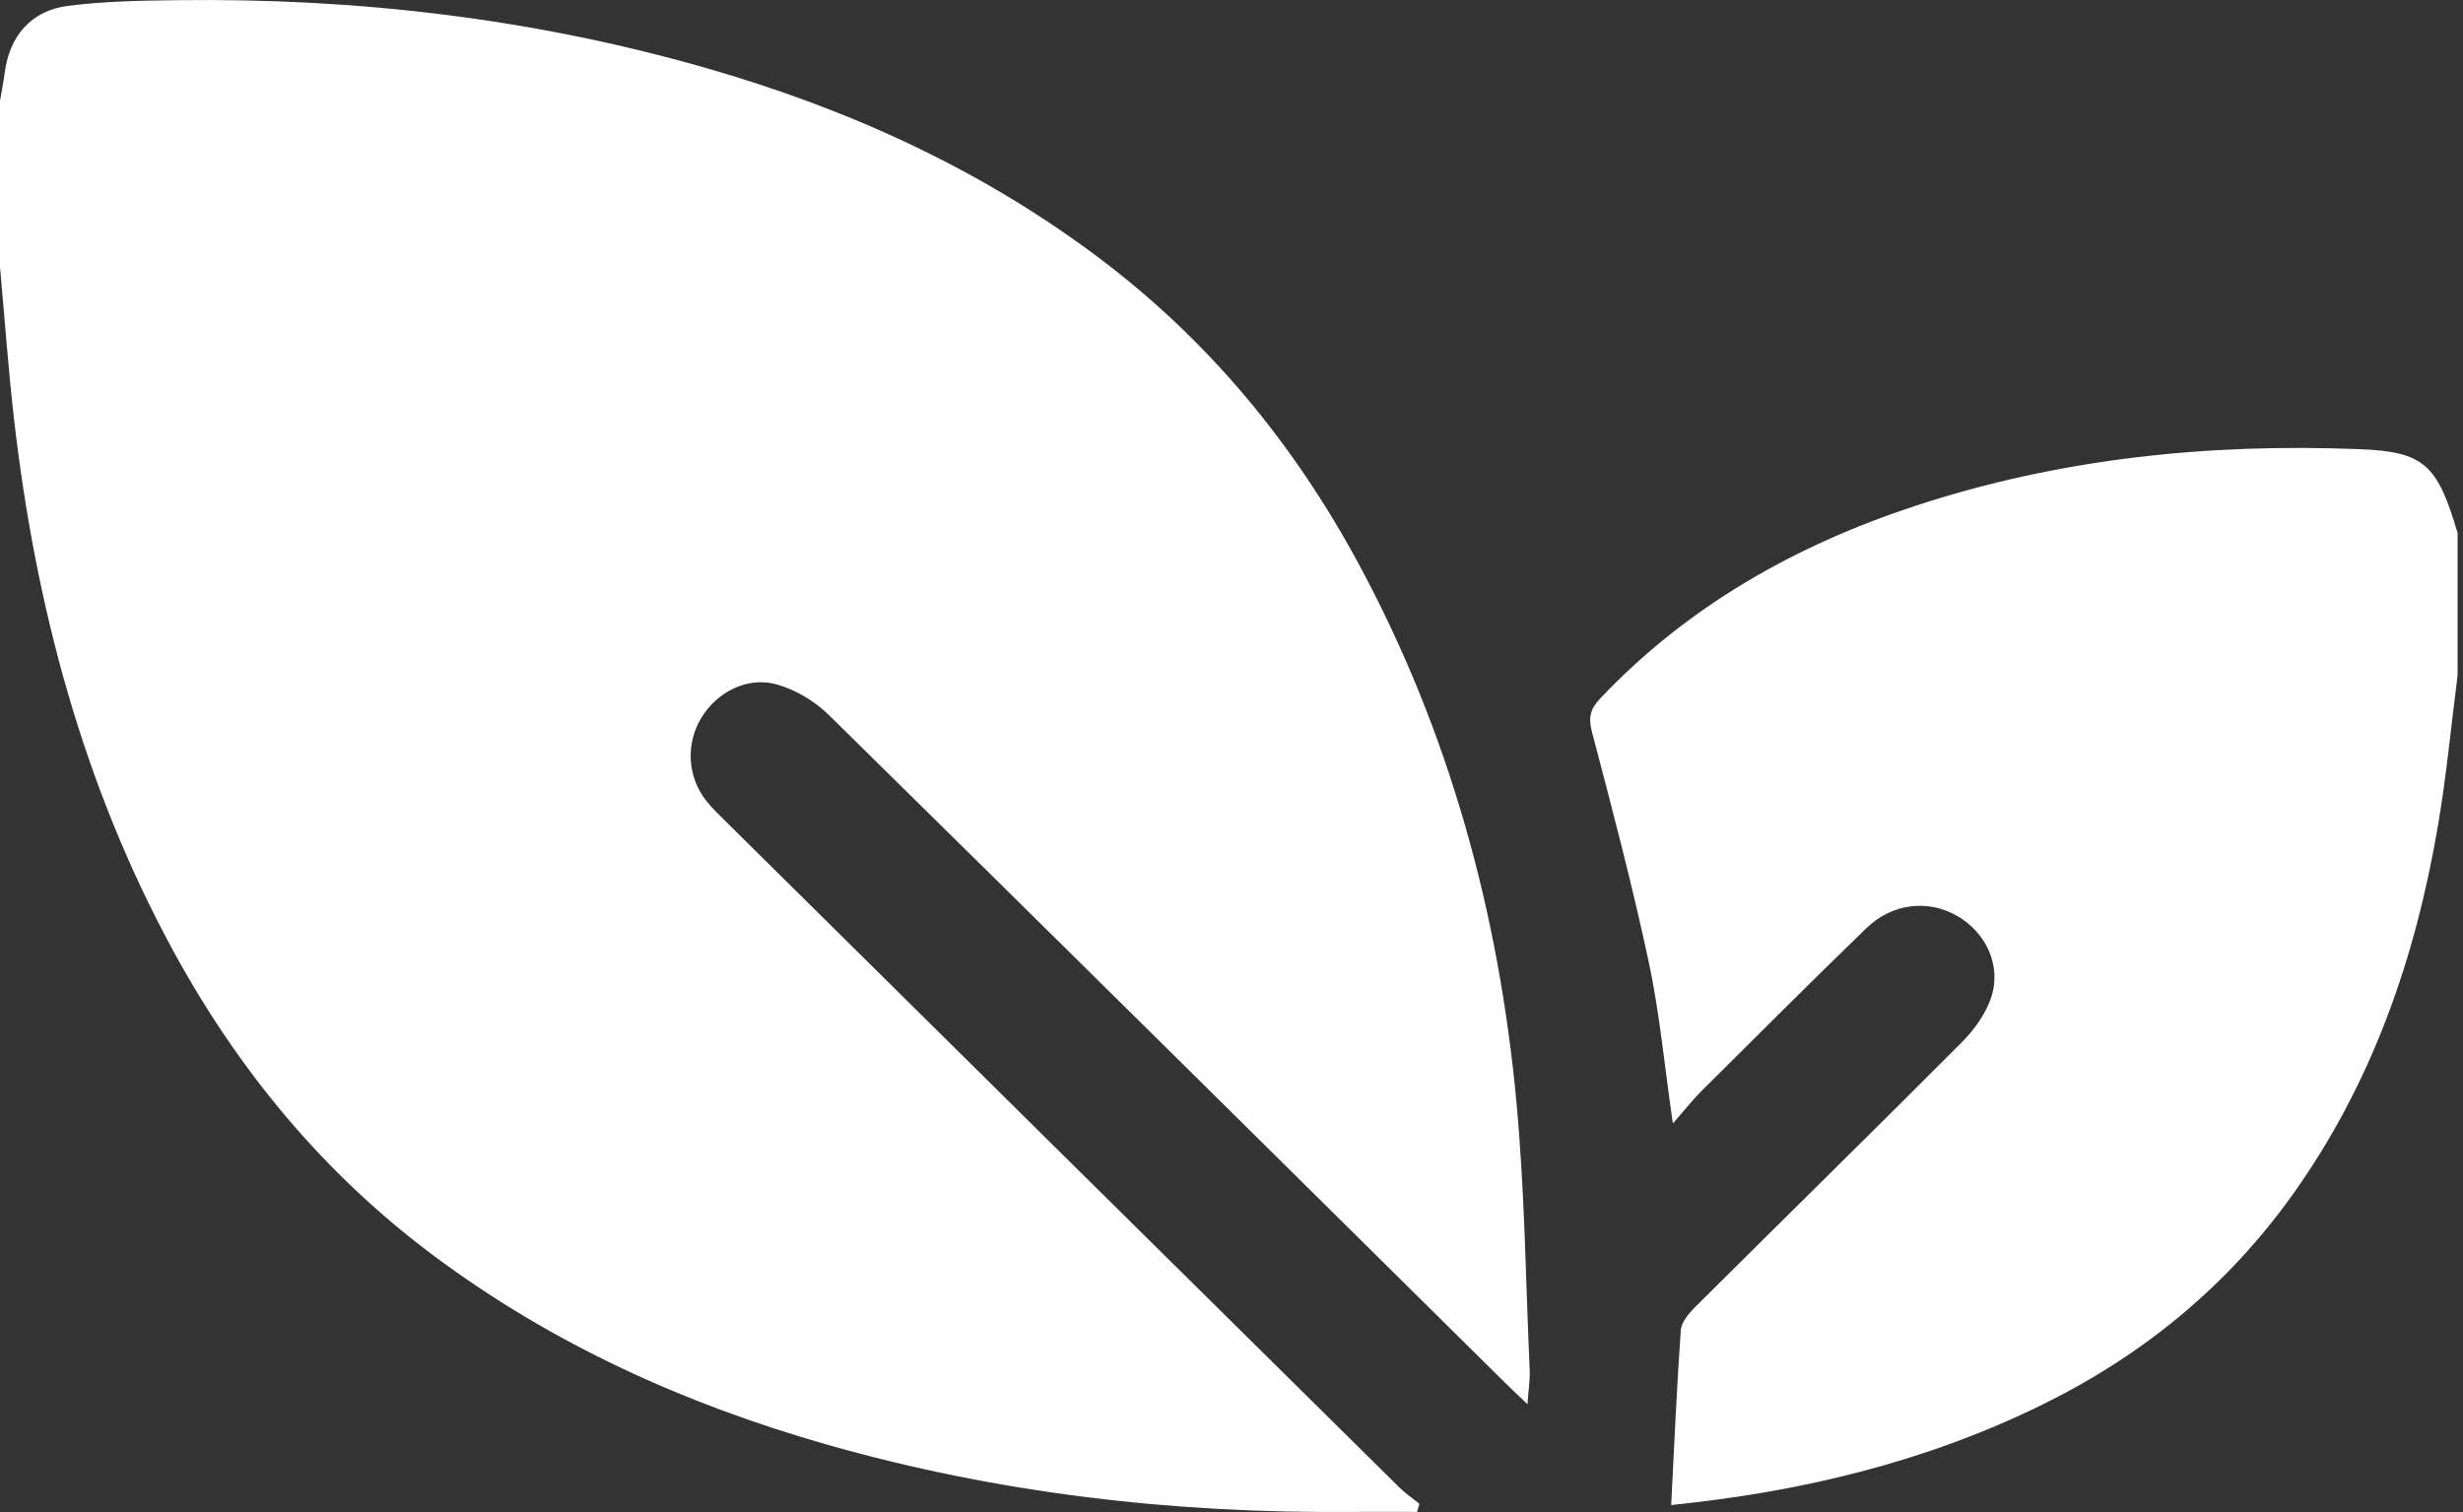 <svg xmlns="http://www.w3.org/2000/svg" fill="none" viewBox="0 0 114 70" height="70" width="114">
<rect x="0" y="0" width="114" height="70" fill="#333333" stroke="none"/>
<g clip-path="url(#clip0_236_3192)">
<path fill="white" d="M0 4.673C0.072 4.246 0.161 3.82 0.214 3.39C0.43 1.687 1.416 0.498 3.135 0.273C4.818 0.055 6.529 0.028 8.229 0.008C16.526 -0.096 24.697 0.859 32.678 3.148C39.227 5.028 45.344 7.796 50.813 11.899C55.917 15.727 59.863 20.512 62.865 26.065C67.092 33.883 69.38 42.287 70.194 51.073C70.574 55.185 70.619 59.326 70.802 63.454C70.822 63.883 70.747 64.318 70.699 65.003C70.247 64.574 69.944 64.293 69.65 64.001C59.23 53.696 48.819 43.385 38.371 33.107C37.724 32.468 36.835 31.935 35.963 31.687C34.592 31.299 33.186 32.036 32.462 33.231C31.739 34.417 31.809 35.936 32.67 37.045C32.961 37.419 33.314 37.752 33.653 38.088C44.017 48.344 54.384 58.597 64.754 68.844C65.04 69.128 65.381 69.359 65.695 69.615C65.659 69.742 65.626 69.865 65.59 69.992C64.593 69.992 63.593 69.984 62.596 69.992C54.334 70.069 46.203 69.139 38.252 66.869C31.701 64.997 25.583 62.235 20.101 58.151C14.982 54.337 11.033 49.554 8.015 44.012C3.838 36.34 1.65 28.066 0.655 19.455C0.383 17.097 0.217 14.728 0 12.364C0 9.799 0 7.237 0 4.673Z"></path>
<path fill="white" d="M113.75 31.263C113.453 33.577 113.236 35.905 112.845 38.203C111.798 44.364 109.79 50.165 106.102 55.322C103.086 59.535 99.212 62.719 94.549 65.016C89.084 67.71 83.269 69.073 77.351 69.673C77.492 66.943 77.606 64.26 77.795 61.585C77.82 61.214 78.159 60.809 78.45 60.517C82.572 56.414 86.726 52.342 90.831 48.22C91.406 47.642 91.93 46.899 92.175 46.136C92.644 44.67 91.897 43.143 90.57 42.391C89.228 41.632 87.581 41.811 86.382 42.972C83.816 45.457 81.291 47.983 78.759 50.501C78.35 50.908 77.992 51.368 77.428 52.009C77.031 49.265 76.812 46.868 76.312 44.532C75.548 40.96 74.615 37.422 73.685 33.888C73.51 33.225 73.602 32.821 74.06 32.339C78.106 28.068 83.074 25.256 88.626 23.426C95.302 21.227 102.197 20.517 109.201 20.793C112.203 20.911 112.814 21.497 113.75 24.673V31.266V31.263Z"></path>
</g>
<defs>
<clipPath id="clip0_236_3192">
<rect fill="white" height="70" width="113.75"></rect>
</clipPath>
</defs>
</svg>
